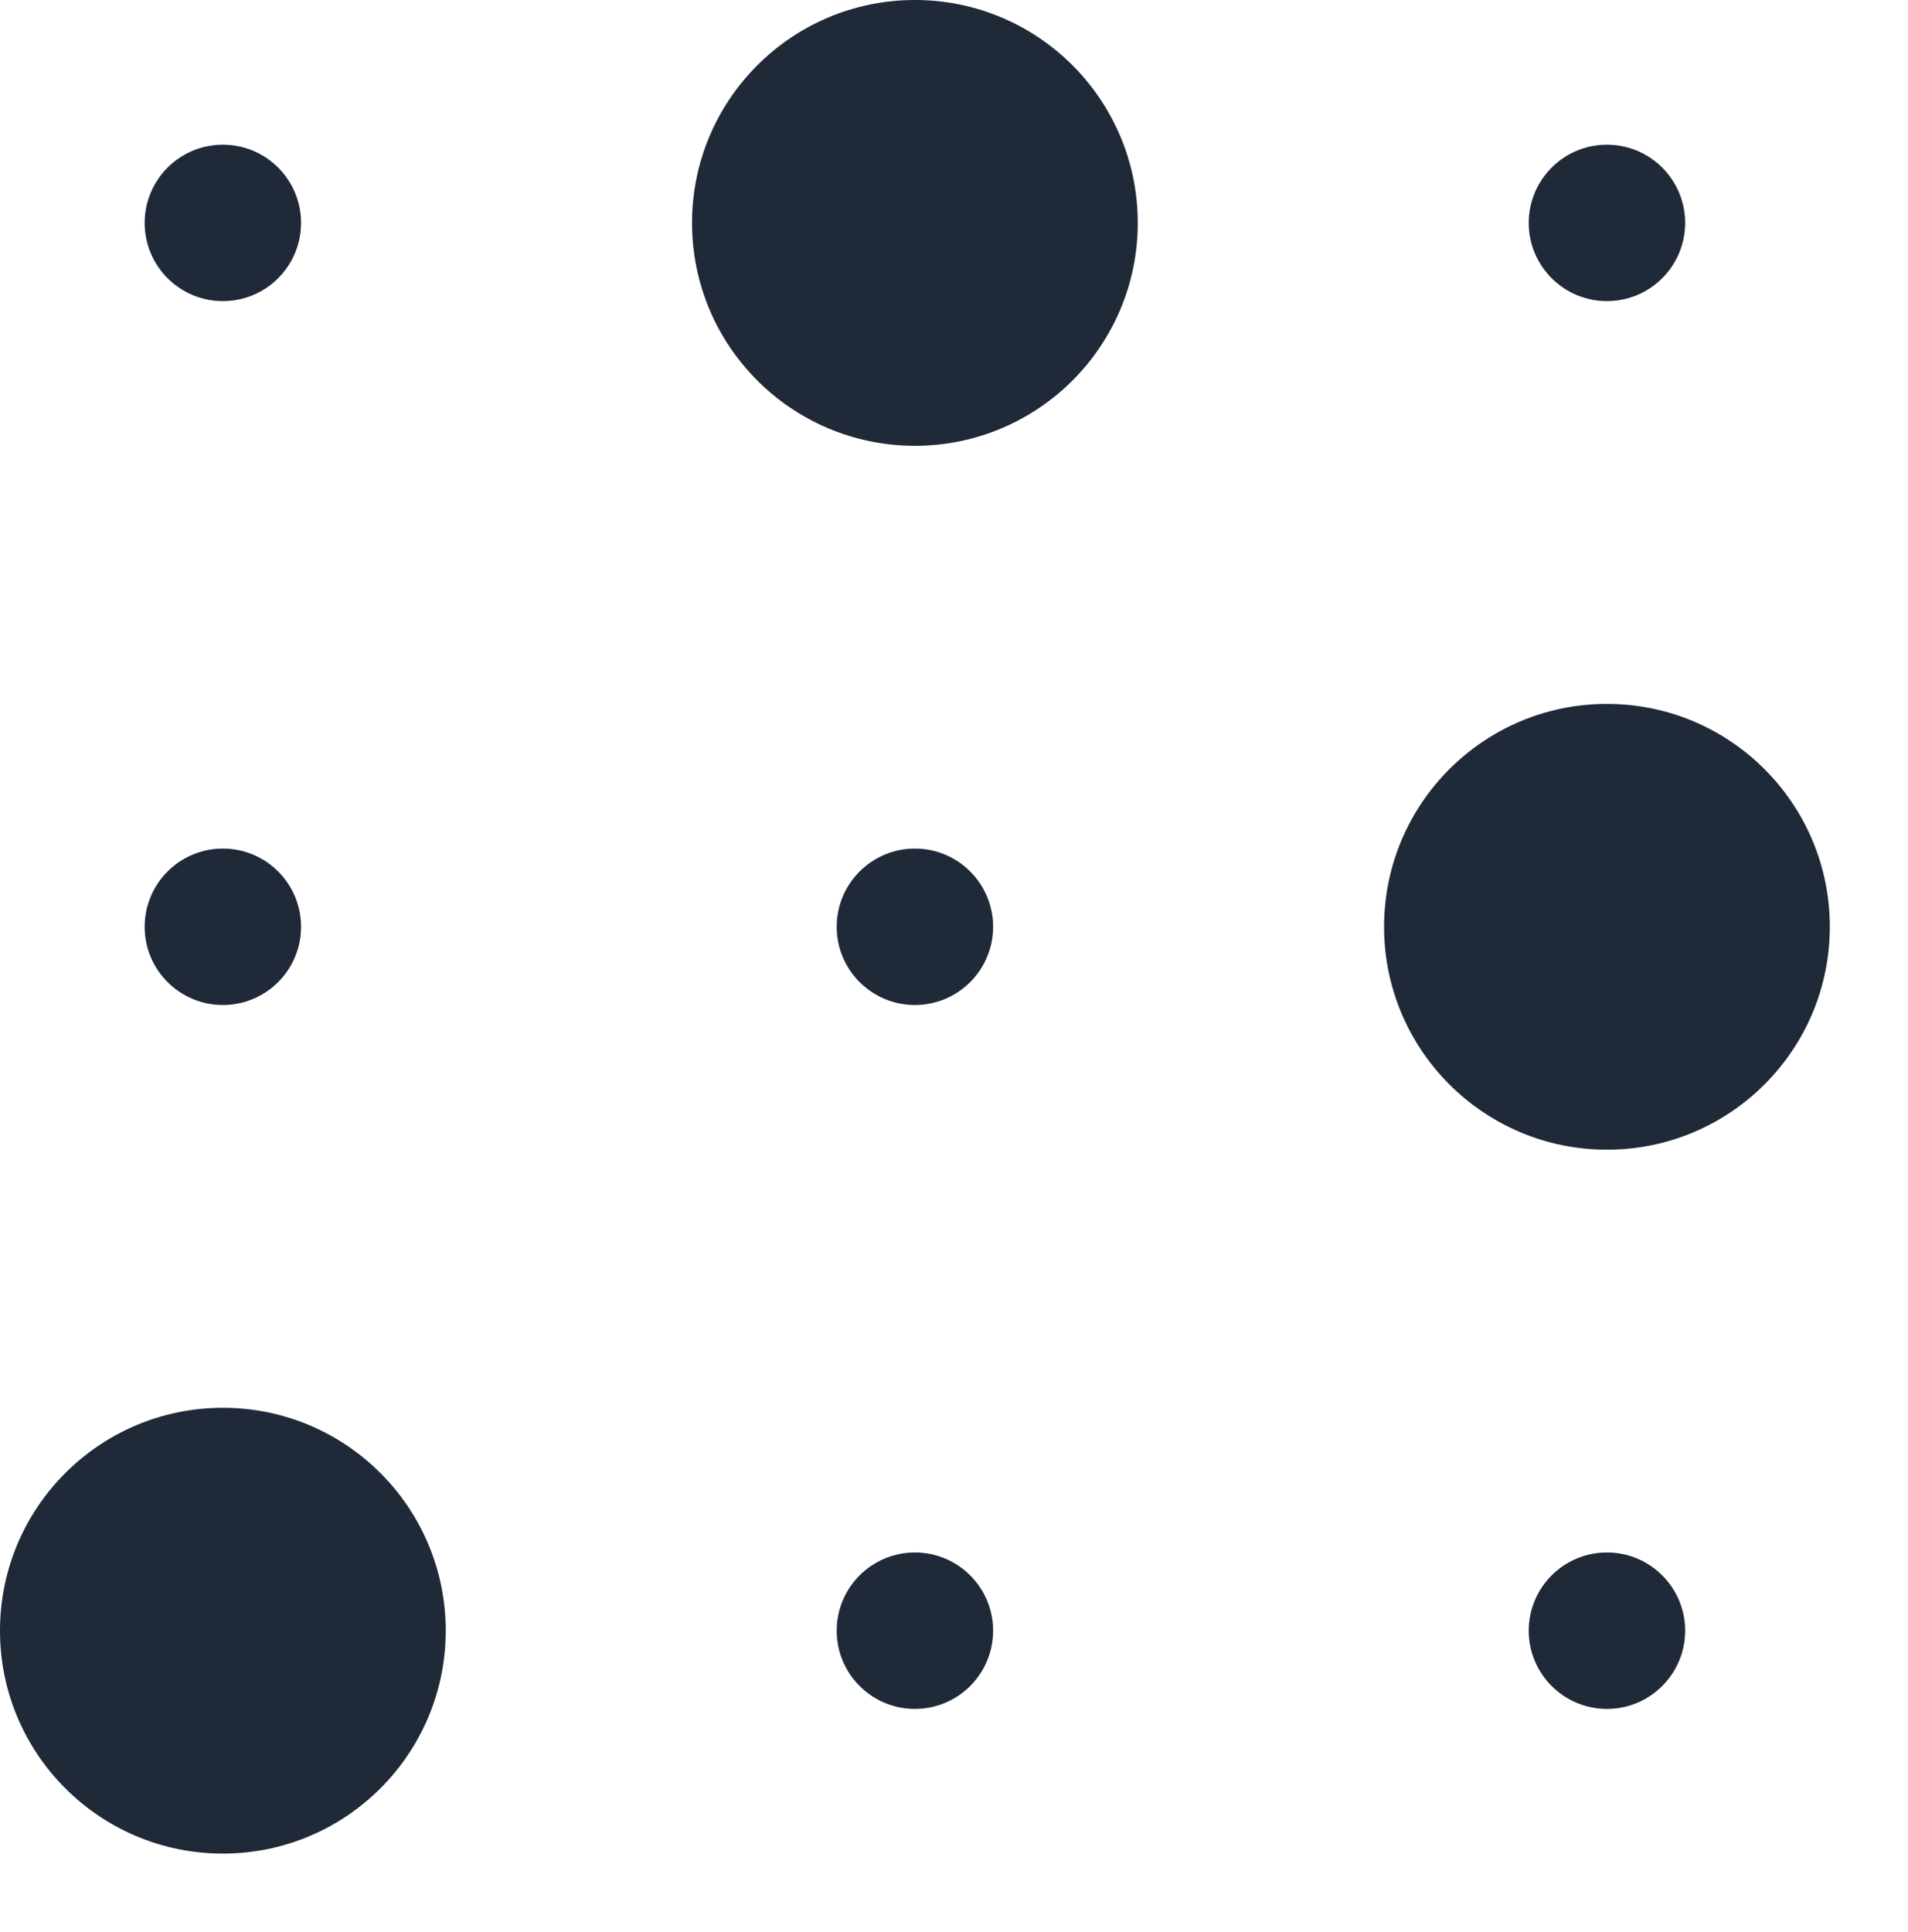 <!-- <svg viewBox="0 0 488 494" fill="none" xmlns="http://www.w3.org/2000/svg">
    <circle cx="57" cy="57" r="20" fill="#1F2937"/>
    <circle cx="57" cy="237" r="20" fill="#1F2937"/>
    <circle cx="57" cy="417" r="57" fill="#1F2937"/>
    <circle cx="234" cy="237" r="20" fill="#1F2937"/>
    <circle cx="234" cy="417" r="20" fill="#1F2937"/>
    <circle cx="234" cy="57" r="57" fill="#1F2937"/>
    <circle cx="411" cy="57" r="20" fill="#1F2937"/>
    <circle cx="411" cy="417" r="20" fill="#1F2937"/>
    <circle cx="411" cy="237" r="57" fill="#1F2937"/>
</svg> -->

<svg viewBox="0 0 488 494" class="w-24 h-24 mt-4" fill="none" xmlns="http://www.w3.org/2000/svg">
      <circle cx="57" cy="57" r="20" fill="#1F2937"/>
      <circle cx="57" cy="237" r="20" fill="#1F2937"/>
      <circle cx="57" cy="417" r="20" fill="#1F2937"/>
      <circle class="animate-pulse" cx="57" cy="417" r="57" fill="#1F2937"/>
      <circle cx="234" cy="237" r="20" fill="#1F2937"/>
      <circle cx="234" cy="417" r="20" fill="#1F2937"/>
      <circle cx="234" cy="57" r="20" fill="#1F2937"/>
      <circle class="animate-pulse" cx="234" cy="57" r="57" fill="#1F2937"/>
      <circle cx="411" cy="57" r="20" fill="#1F2937"/>
      <circle cx="411" cy="417" r="20" fill="#1F2937"/>
      <circle cx="411" cy="237" r="20" fill="#1F2937"/>
      <circle class="animate-pulse" cx="411" cy="237" r="57" fill="#1F2937"/>
      </svg>